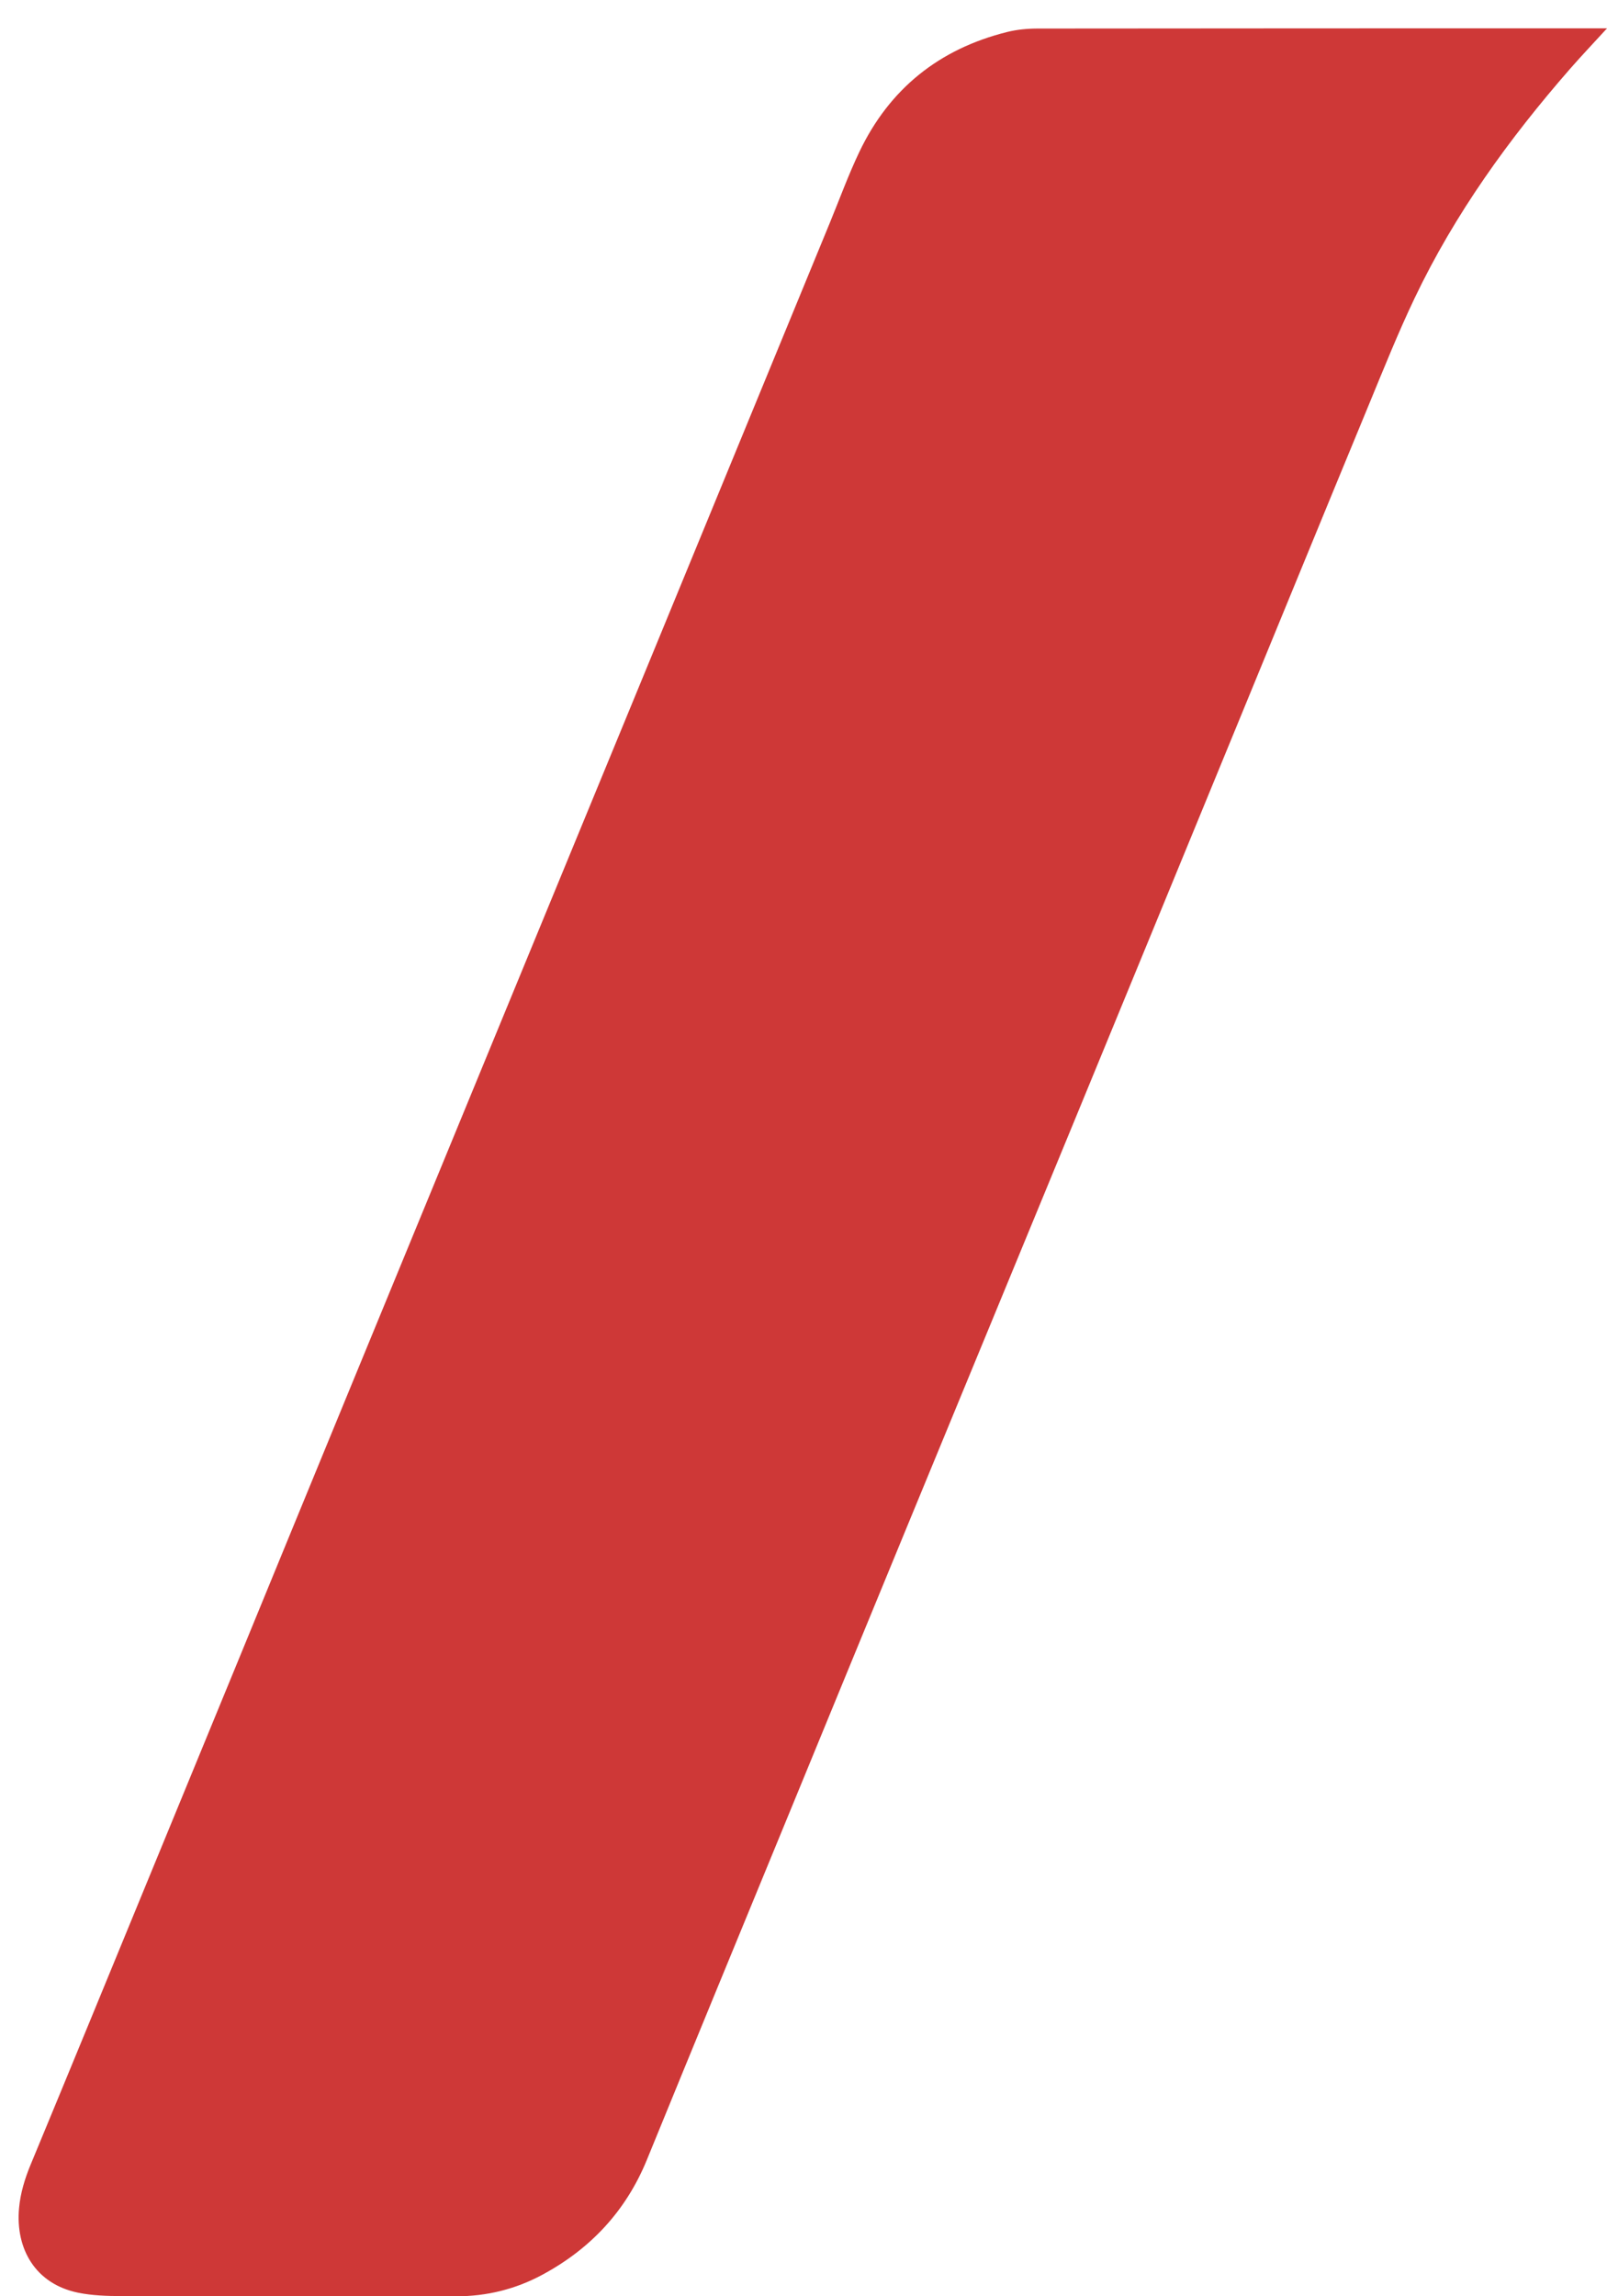 <svg width="42" height="60" viewBox="0 0 42 60" fill="none" xmlns="http://www.w3.org/2000/svg">
<path d="M42.001 0.74H41.732C36.864 0.741 31.997 0.74 27.129 0.746C26.858 0.746 26.58 0.771 26.318 0.837C24.548 1.279 23.247 2.318 22.46 3.968C22.171 4.574 21.941 5.208 21.685 5.83C20.127 9.615 18.571 13.4 17.012 17.185C15.647 20.501 14.28 23.816 12.914 27.132C11.638 30.231 10.36 33.33 9.085 36.43C8.124 38.764 7.166 41.099 6.207 43.434C4.91 46.588 3.612 49.742 2.314 52.896C1.81 54.122 1.303 55.346 0.796 56.571C0.647 56.933 0.534 57.304 0.498 57.696C0.4 58.77 0.933 59.681 2.043 59.907C2.412 59.982 2.798 59.994 3.177 59.995C6.093 60.002 9.01 59.999 11.927 60C12.723 60.001 13.473 59.815 14.172 59.439C15.436 58.759 16.361 57.77 16.908 56.431C18.139 53.418 19.38 50.408 20.618 47.398C21.651 44.883 22.685 42.368 23.721 39.854C25.162 36.358 26.606 32.864 28.046 29.367C29.416 26.042 30.782 22.716 32.15 19.39C33.362 16.442 34.57 13.493 35.787 10.548C36.17 9.62 36.544 8.687 36.976 7.782C38.025 5.584 39.439 3.626 41.036 1.797C41.336 1.454 41.65 1.124 42.001 0.74Z" fill="#CE3837"/>
</svg>
